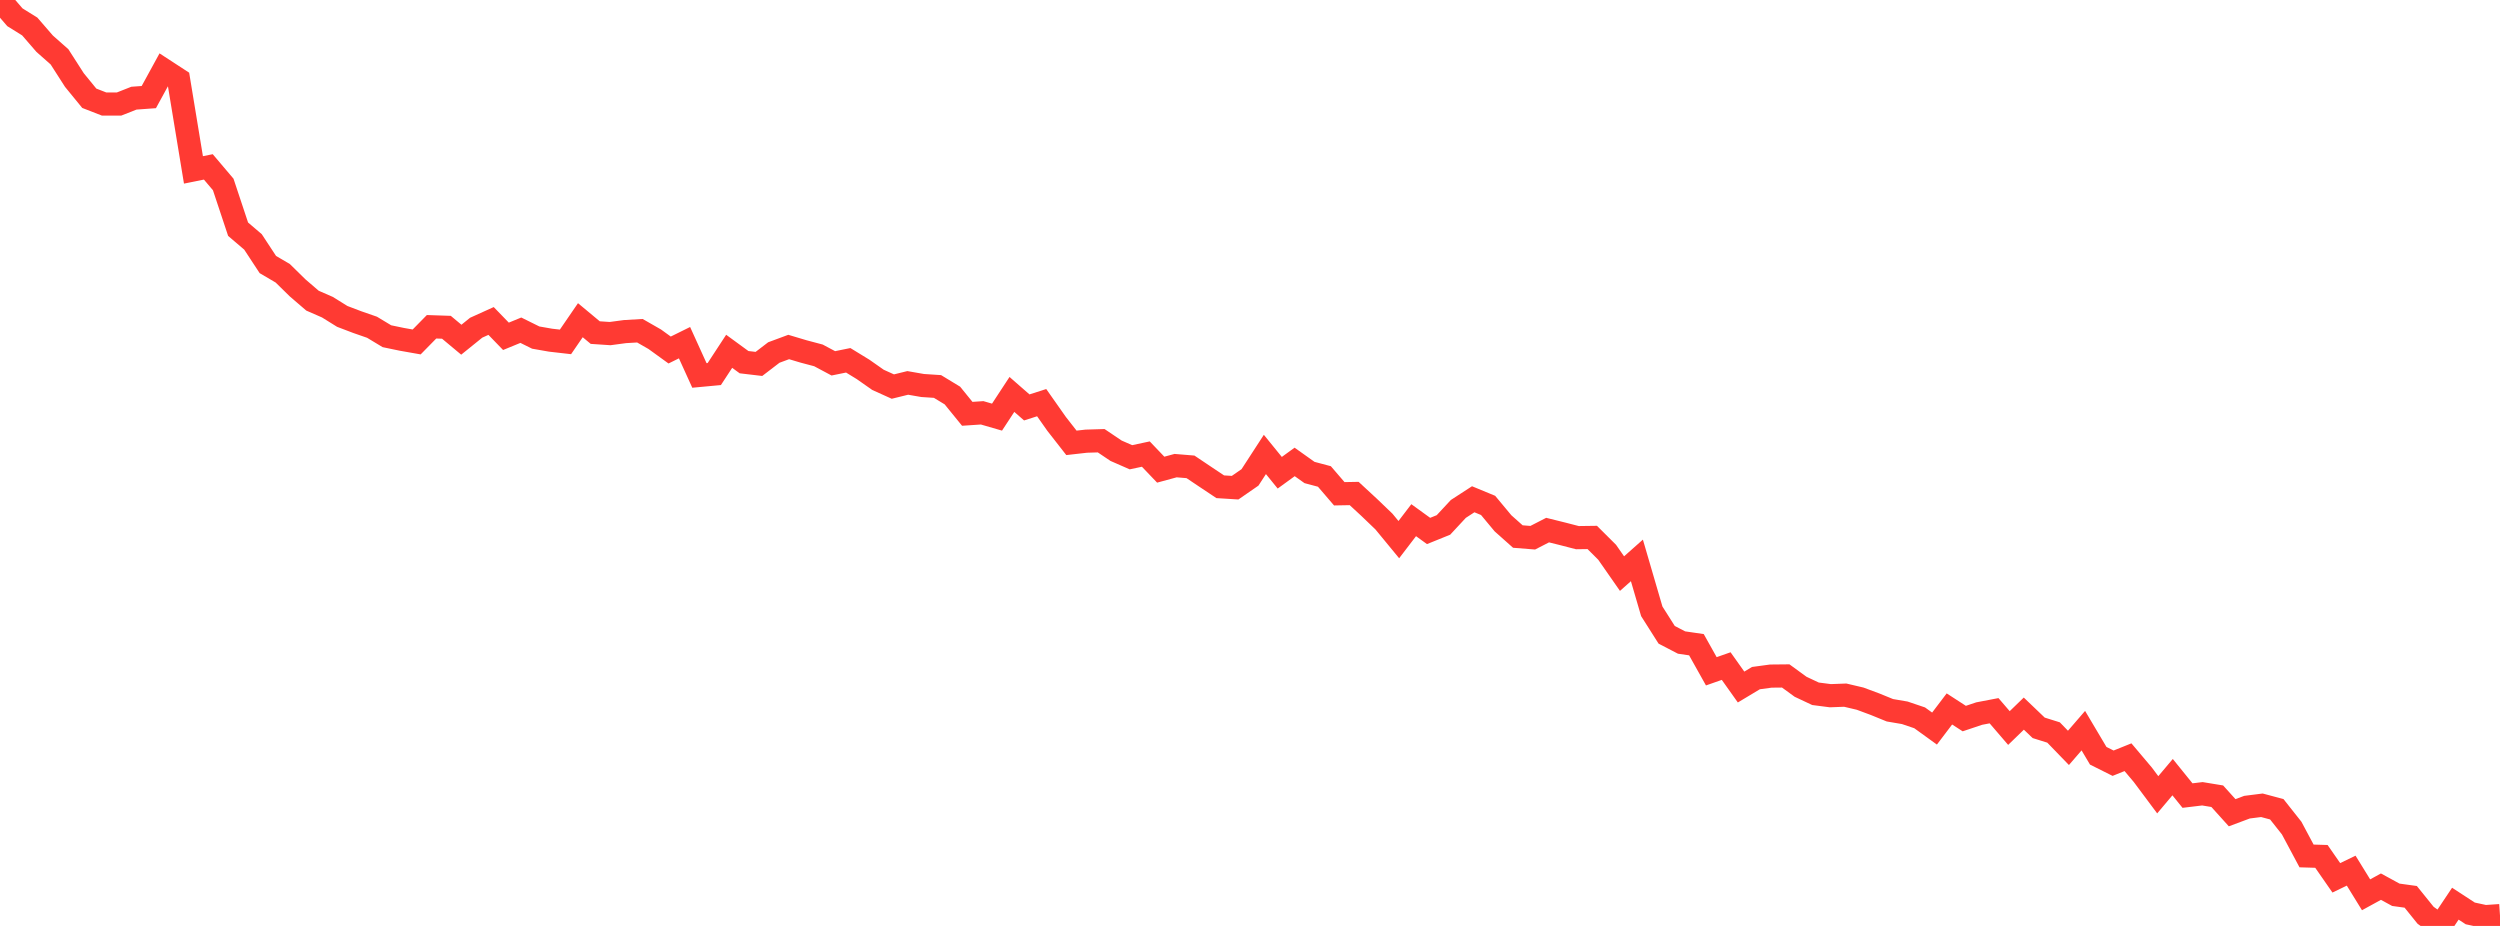 <?xml version="1.0" standalone="no"?>
<!DOCTYPE svg PUBLIC "-//W3C//DTD SVG 1.1//EN" "http://www.w3.org/Graphics/SVG/1.1/DTD/svg11.dtd">

<svg width="135" height="50" viewBox="0 0 135 50" preserveAspectRatio="none" 
  xmlns="http://www.w3.org/2000/svg"
  xmlns:xlink="http://www.w3.org/1999/xlink">


<polyline points="0.0, 0.0 0.804, 0.932 1.607, 1.431 2.411, 2.36 3.214, 3.07 4.018, 4.323 4.821, 5.306 5.625, 5.619 6.429, 5.618 7.232, 5.301 8.036, 5.243 8.839, 3.774 9.643, 4.298 10.446, 9.174 11.25, 9.012 12.054, 9.961 12.857, 12.377 13.661, 13.062 14.464, 14.285 15.268, 14.757 16.071, 15.545 16.875, 16.236 17.679, 16.587 18.482, 17.086 19.286, 17.392 20.089, 17.671 20.893, 18.156 21.696, 18.323 22.5, 18.465 23.304, 17.646 24.107, 17.673 24.911, 18.344 25.714, 17.696 26.518, 17.332 27.321, 18.161 28.125, 17.831 28.929, 18.229 29.732, 18.37 30.536, 18.462 31.339, 17.291 32.143, 17.96 32.946, 18.014 33.75, 17.906 34.554, 17.859 35.357, 18.319 36.161, 18.901 36.964, 18.504 37.768, 20.274 38.571, 20.199 39.375, 18.97 40.179, 19.557 40.982, 19.652 41.786, 19.036 42.589, 18.738 43.393, 18.978 44.196, 19.191 45.0, 19.62 45.804, 19.456 46.607, 19.948 47.411, 20.512 48.214, 20.875 49.018, 20.677 49.821, 20.817 50.625, 20.87 51.429, 21.358 52.232, 22.346 53.036, 22.292 53.839, 22.525 54.643, 21.299 55.446, 22.001 56.25, 21.743 57.054, 22.886 57.857, 23.914 58.661, 23.823 59.464, 23.799 60.268, 24.34 61.071, 24.692 61.875, 24.52 62.679, 25.362 63.482, 25.144 64.286, 25.21 65.089, 25.749 65.893, 26.285 66.696, 26.335 67.5, 25.779 68.304, 24.54 69.107, 25.528 69.911, 24.944 70.714, 25.515 71.518, 25.729 72.321, 26.664 73.125, 26.649 73.929, 27.393 74.732, 28.163 75.536, 29.14 76.339, 28.09 77.143, 28.672 77.946, 28.347 78.75, 27.482 79.554, 26.96 80.357, 27.292 81.161, 28.258 81.964, 28.973 82.768, 29.037 83.571, 28.625 84.375, 28.825 85.179, 29.033 85.982, 29.022 86.786, 29.823 87.589, 30.975 88.393, 30.262 89.196, 33.011 90.0, 34.279 90.804, 34.697 91.607, 34.814 92.411, 36.25 93.214, 35.968 94.018, 37.1 94.821, 36.618 95.625, 36.509 96.429, 36.501 97.232, 37.086 98.036, 37.464 98.839, 37.568 99.643, 37.538 100.446, 37.727 101.25, 38.026 102.054, 38.354 102.857, 38.491 103.661, 38.763 104.464, 39.343 105.268, 38.283 106.071, 38.803 106.875, 38.533 107.679, 38.379 108.482, 39.314 109.286, 38.535 110.089, 39.303 110.893, 39.555 111.696, 40.385 112.5, 39.455 113.304, 40.811 114.107, 41.213 114.911, 40.889 115.714, 41.84 116.518, 42.918 117.321, 41.966 118.125, 42.961 118.929, 42.864 119.732, 42.996 120.536, 43.887 121.339, 43.587 122.143, 43.485 122.946, 43.7 123.75, 44.716 124.554, 46.221 125.357, 46.245 126.161, 47.403 126.964, 47.015 127.768, 48.319 128.571, 47.879 129.375, 48.318 130.179, 48.429 130.982, 49.425 131.786, 50.0 132.589, 48.799 133.393, 49.324 134.196, 49.498 135.0, 49.443" fill="none" stroke="#ff3a33" stroke-width="1.25"/>

</svg>